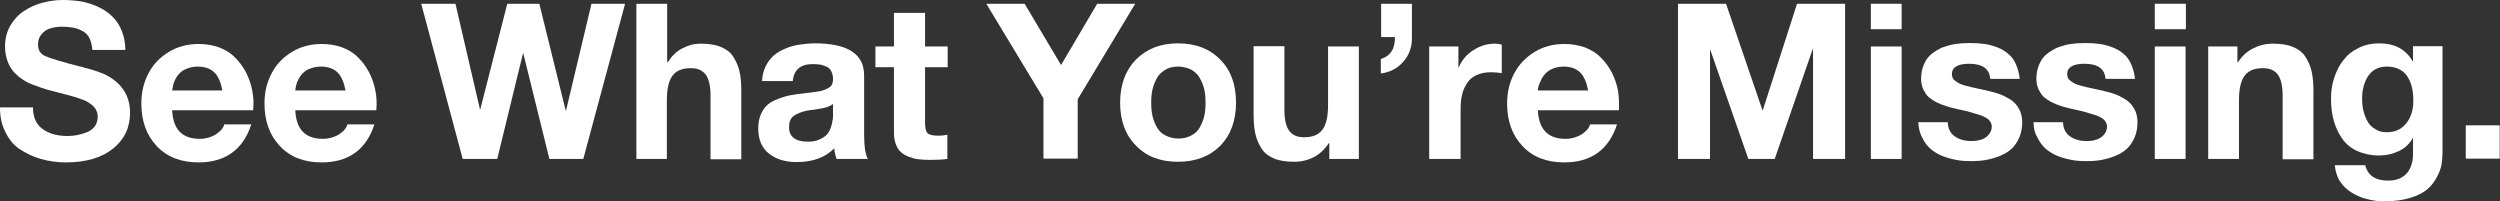 <?xml version="1.0" encoding="UTF-8"?>
<svg xmlns="http://www.w3.org/2000/svg" xmlns:xlink="http://www.w3.org/1999/xlink" version="1.1" id="Layer_1" x="0px" y="0px" viewBox="0 0 795.9 64.1" style="enable-background:new 0 0 795.9 64.1;" xml:space="preserve"><rect x="0" y="0" width="795.9" height="64.1" fill="#333333" stroke="none"/> <style type="text/css"> .st0{fill:#FFFFFF;} </style> <g> <path class="st0" d="M0,34.2h10.5c0,3.1,1,5.4,3.1,6.9s4.7,2.2,7.9,2.2c1.1,0,2.1-0.1,3.1-0.3c1-0.2,2-0.5,3.1-0.9 c1-0.4,1.9-1.1,2.5-1.9s0.9-1.9,0.9-3.1c0-0.7-0.1-1.3-0.4-1.8c-0.2-0.6-0.5-1-0.9-1.4c-0.4-0.4-0.9-0.8-1.5-1.2 c-0.6-0.4-1.2-0.7-1.8-0.9c-0.6-0.2-1.3-0.5-2.3-0.8c-0.9-0.3-1.8-0.5-2.4-0.7c-0.7-0.2-1.6-0.4-2.7-0.7c-1.1-0.3-2-0.5-2.7-0.7 c-1.2-0.3-2.2-0.6-3.1-0.9c-0.9-0.3-1.9-0.7-3-1.1c-1.1-0.4-2-0.9-2.8-1.4c-0.8-0.5-1.6-1.1-2.3-1.8c-0.8-0.7-1.4-1.5-1.9-2.3 c-0.5-0.8-0.9-1.8-1.2-2.9c-0.3-1.1-0.5-2.3-0.5-3.6c0-2.4,0.5-4.6,1.6-6.6c1.1-1.9,2.5-3.5,4.3-4.7s3.7-2.1,5.9-2.7 C15.6,0.3,17.8,0,20.1,0c2.1,0,4.1,0.2,6,0.5c1.9,0.4,3.7,1,5.4,1.8c1.7,0.8,3.1,1.8,4.4,3.1c1.2,1.2,2.2,2.7,2.9,4.5 c0.7,1.8,1.1,3.8,1.1,6H29.4c-0.1-1.4-0.4-2.7-0.9-3.7c-0.5-1-1.2-1.8-2.2-2.3c-0.9-0.5-1.9-0.9-3-1.1c-1.1-0.2-2.3-0.3-3.7-0.3 c-1.3,0-2.4,0.2-3.5,0.5c-1.1,0.3-2,0.9-2.8,1.8s-1.2,2-1.2,3.3c0,1.8,0.7,3,2.2,3.7c1.5,0.7,5.3,1.9,11.3,3.4 c0.5,0.1,0.9,0.2,1.1,0.3c2.9,0.7,5,1.5,6.5,2.1c5.4,2.6,8.2,6.7,8.2,12.3c0,4.7-1.8,8.5-5.4,11.4c-3.6,2.9-8.6,4.4-15.1,4.4 c-2.8,0-5.5-0.4-7.9-1.1c-2.5-0.7-4.7-1.8-6.7-3.1S2.8,44.3,1.7,42C0.5,39.7,0,37.1,0,34.2z"></path> <path class="st0" d="M80.6,35.1H54.8c0.3,6.1,3.2,9.1,8.8,9.1c1.9,0,3.6-0.5,5.1-1.4c1.5-1,2.4-2,2.7-3.2H80 c-2.6,8-8.2,12.1-16.8,12.1c-5.6,0-10-1.7-13.3-5.2c-3.3-3.5-4.9-8-4.9-13.6c0-3.6,0.8-6.8,2.3-9.6c1.5-2.9,3.7-5.1,6.5-6.8 c2.8-1.7,6-2.5,9.5-2.5c2.4,0,4.5,0.4,6.5,1.1c2,0.8,3.7,1.8,5,3.2c1.4,1.3,2.5,2.9,3.5,4.7c0.9,1.8,1.6,3.7,2,5.8 C80.7,30.7,80.8,32.8,80.6,35.1z M54.8,28.8h16c-0.5-2.6-1.3-4.5-2.5-5.7c-1.2-1.2-3-1.9-5.3-1.9c-1.5,0-2.7,0.3-3.9,0.8 c-1.1,0.5-1.9,1.2-2.5,2s-1,1.6-1.3,2.4C55.1,27.3,54.9,28.1,54.8,28.8z"></path> <path class="st0" d="M119.8,35.1H94c0.3,6.1,3.2,9.1,8.8,9.1c1.9,0,3.6-0.5,5.1-1.4c1.5-1,2.4-2,2.7-3.2h8.6 c-2.6,8-8.2,12.1-16.8,12.1c-5.6,0-10-1.7-13.3-5.2c-3.3-3.5-4.9-8-4.9-13.6c0-3.6,0.8-6.8,2.3-9.6c1.5-2.9,3.7-5.1,6.5-6.8 c2.8-1.7,6-2.5,9.5-2.5c2.4,0,4.5,0.4,6.5,1.1c2,0.8,3.7,1.8,5,3.2c1.4,1.3,2.5,2.9,3.5,4.7c0.9,1.8,1.6,3.7,2,5.8 C119.9,30.7,120,32.8,119.8,35.1z M94,28.8h16c-0.5-2.6-1.3-4.5-2.5-5.7c-1.2-1.2-3-1.9-5.3-1.9c-1.5,0-2.7,0.3-3.9,0.8 c-1.1,0.5-1.9,1.2-2.5,2s-1,1.6-1.3,2.4C94.2,27.3,94.1,28.1,94,28.8z"></path> <path class="st0" d="M199,1.2l-13.3,49.4h-10.8L166.6,17h-0.1l-8.2,33.6h-11L134.1,1.2H145l7.8,33.6h0.1l8.6-33.6h10.2l8.4,34h0.1 l8.1-34H199z"></path> <path class="st0" d="M202.6,50.6V1.2h9.8v18.6h0.2c1.2-1.9,2.7-3.4,4.6-4.4c1.9-1,3.8-1.5,5.8-1.5c2.5,0,4.7,0.3,6.4,1 c1.7,0.7,3.1,1.7,4,3.1c0.9,1.4,1.6,2.9,2,4.6c0.4,1.7,0.6,3.7,0.6,6.1v22h-9.8V30.4c0-3-0.5-5.2-1.5-6.6s-2.6-2.1-4.8-2.1 c-2.7,0-4.6,0.8-5.8,2.4c-1.2,1.6-1.8,4.2-1.8,7.8v18.7H202.6z"></path> <path class="st0" d="M252.4,25.8h-9.8c0.1-1.8,0.5-3.4,1.2-4.8c0.7-1.4,1.6-2.5,2.6-3.4c1.1-0.9,2.3-1.6,3.8-2.2 c1.4-0.6,2.9-1,4.4-1.2c1.5-0.2,3.1-0.4,4.8-0.4c10.5,0,15.7,3.4,15.7,10.2v18.6c0,4,0.4,6.6,1.2,8h-10c-0.4-1.4-0.7-2.5-0.7-3.4 c-2.8,2.9-6.8,4.4-12,4.4c-3.6,0-6.5-0.9-8.8-2.7c-2.3-1.8-3.4-4.5-3.4-8c0-1.6,0.2-2.9,0.7-4.2c0.5-1.2,1.1-2.2,1.8-2.9 s1.6-1.4,2.8-1.9c1.1-0.5,2.2-0.9,3.3-1.2c1-0.3,2.3-0.5,3.6-0.7c0.7-0.1,1.5-0.2,2.5-0.3c1-0.1,1.8-0.2,2.4-0.3 c0.6-0.1,1.3-0.2,2.1-0.3c0.8-0.1,1.4-0.3,1.9-0.5s0.9-0.4,1.4-0.7c0.5-0.3,0.8-0.6,1-1.1c0.2-0.4,0.3-0.9,0.3-1.5 c0-1-0.2-1.9-0.5-2.5c-0.3-0.7-0.8-1.2-1.4-1.5c-0.6-0.3-1.3-0.5-2-0.7c-0.7-0.1-1.5-0.2-2.5-0.2C254.9,20.4,252.7,22.2,252.4,25.8 z M265.2,36.7v-3.6c-0.4,0.3-0.9,0.6-1.6,0.9c-0.7,0.2-1.3,0.4-1.9,0.5c-0.6,0.1-1.4,0.2-2.4,0.4c-1,0.1-1.8,0.2-2.3,0.3 c-1.8,0.4-3.2,0.9-4.3,1.7s-1.5,2-1.5,3.6c0,3,2,4.6,6,4.6c1.4,0,2.7-0.2,3.7-0.7c1.1-0.5,1.8-1,2.4-1.6c0.5-0.6,0.9-1.3,1.2-2.2 c0.3-0.9,0.5-1.6,0.5-2.1C265.2,37.9,265.2,37.3,265.2,36.7z"></path> <path class="st0" d="M294.5,4.1v10.7h7.2v6.6h-7.2v17.7c0,1.7,0.3,2.8,0.8,3.3s1.7,0.8,3.3,0.8c1.1,0,2.1-0.1,3-0.3v7.7 c-1.4,0.2-3.3,0.3-5.7,0.3c-1.3,0-2.5-0.1-3.5-0.2c-1-0.1-2-0.4-3.1-0.8c-1-0.4-1.9-0.9-2.5-1.5c-0.7-0.6-1.2-1.4-1.6-2.5 c-0.4-1-0.6-2.2-0.6-3.6V21.4h-5.9v-6.6h5.9V4.1H294.5z"></path> <path class="st0" d="M332.2,50.6V31.3L314,1.2h12.2l11.6,19.5l11.5-19.5h12.1l-18.3,30.4v18.9H332.2z"></path> <path class="st0" d="M356.6,32.7c0-5.7,1.7-10.3,5-13.7c3.4-3.4,7.8-5.2,13.4-5.2c5.6,0,10.1,1.7,13.5,5.2c3.4,3.4,5,8,5,13.7 c0,5.7-1.7,10.3-5,13.7c-3.4,3.4-7.9,5.1-13.5,5.1c-5.6,0-10.1-1.7-13.4-5.2C358.3,43,356.6,38.4,356.6,32.7z M366.5,32.7 c0,1.5,0.1,2.9,0.4,4.2c0.3,1.3,0.8,2.5,1.4,3.6s1.5,2,2.7,2.6c1.2,0.6,2.5,1,4.1,1c1.6,0,3-0.3,4.2-1c1.2-0.6,2.1-1.5,2.7-2.6 s1.1-2.3,1.4-3.6c0.3-1.3,0.4-2.7,0.4-4.2c0-1.5-0.1-2.9-0.4-4.2c-0.3-1.3-0.8-2.5-1.4-3.6c-0.6-1.1-1.5-2-2.7-2.7 c-1.2-0.6-2.6-1-4.2-1c-1.6,0-3,0.3-4.1,1s-2.1,1.5-2.7,2.7c-0.6,1.1-1.1,2.3-1.4,3.6C366.6,29.8,366.5,31.2,366.5,32.7z"></path> <path class="st0" d="M432.6,14.8v35.8h-9.4v-5H423c-1.2,1.9-2.8,3.4-4.7,4.4c-1.9,1-4,1.5-6.2,1.5c-2.5,0-4.7-0.3-6.4-1 s-3.1-1.7-4-3.1c-0.9-1.4-1.6-2.9-2-4.6c-0.4-1.7-0.6-3.7-0.6-6.1v-22h9.8V35c0,3,0.5,5.2,1.5,6.6c1,1.4,2.6,2.1,4.8,2.1 c2.7,0,4.6-0.8,5.8-2.4c1.2-1.6,1.8-4.2,1.8-7.8V14.8H432.6z"></path> <path class="st0" d="M439.7,11.8V1.2h9.8v10.6c0.1,3-0.8,5.6-2.7,7.8c-1.9,2.2-4.3,3.4-7.2,3.8v-4.6c1.7-0.6,2.8-1.4,3.5-2.6 c0.7-1.1,1-2.6,1-4.4H439.7z"></path> <path class="st0" d="M455,50.6V14.8h9.3v6.7h0.1c0.9-2.2,2.4-4.1,4.6-5.5c2.2-1.4,4.4-2.1,6.9-2.1c0.8,0,1.5,0.1,2.2,0.3v9.1 c-1-0.2-2.2-0.3-3.5-0.3c-1.7,0-3.2,0.3-4.5,0.9s-2.3,1.4-3,2.5c-0.7,1.1-1.3,2.3-1.6,3.6c-0.3,1.3-0.5,2.8-0.5,4.5v16.1H455z"></path> <path class="st0" d="M515.4,35.1h-25.8c0.3,6.1,3.2,9.1,8.8,9.1c1.9,0,3.6-0.5,5.1-1.4c1.5-1,2.4-2,2.7-3.2h8.6 c-2.6,8-8.2,12.1-16.8,12.1c-5.6,0-10-1.7-13.3-5.2c-3.3-3.5-4.9-8-4.9-13.6c0-3.6,0.8-6.8,2.3-9.6s3.7-5.1,6.5-6.8 c2.8-1.7,6-2.5,9.5-2.5c2.4,0,4.5,0.4,6.5,1.1c2,0.8,3.7,1.8,5,3.2c1.4,1.3,2.5,2.9,3.5,4.7c0.9,1.8,1.6,3.7,2,5.8 C515.4,30.7,515.5,32.8,515.4,35.1z M489.6,28.8h16c-0.5-2.6-1.3-4.5-2.5-5.7c-1.2-1.2-3-1.9-5.3-1.9c-1.5,0-2.7,0.3-3.8,0.8 c-1.1,0.5-1.9,1.2-2.5,2c-0.6,0.8-1,1.6-1.3,2.4C489.8,27.3,489.6,28.1,489.6,28.8z"></path> <path class="st0" d="M534.2,50.6V1.2h15.3l11.6,33.9h0.1l10.9-33.9h15.3v49.4h-10.2v-35h-0.1l-12.1,35h-8.4l-12.1-34.7h-0.1v34.7 H534.2z"></path> <path class="st0" d="M605.4,1.2v8.1h-9.8V1.2H605.4z M595.6,50.6V14.8h9.8v35.8H595.6z"></path> <path class="st0" d="M610.7,38.9h9.4c0,2,0.8,3.5,2.2,4.5c1.4,1,3.2,1.5,5.3,1.5c1.1,0,2-0.1,3-0.4c0.9-0.3,1.7-0.7,2.4-1.5 s1.1-1.6,1.1-2.7c0-0.6-0.2-1.1-0.5-1.6c-0.3-0.5-0.8-0.9-1.3-1.2c-0.5-0.3-1.3-0.7-2.4-1c-1.1-0.3-2.1-0.6-3-0.9s-2.3-0.5-3.9-0.9 c-1.3-0.3-2.4-0.6-3.4-0.9c-1-0.3-2-0.7-3-1.2s-1.9-1.1-2.6-1.7c-0.7-0.6-1.2-1.5-1.7-2.4c-0.4-1-0.7-2.1-0.7-3.3 c0-1.8,0.3-3.3,0.9-4.7s1.4-2.5,2.4-3.3s2.2-1.5,3.5-2.1c1.4-0.5,2.8-0.9,4.2-1.1c1.4-0.2,2.9-0.3,4.6-0.3s3.2,0.1,4.6,0.3 c1.4,0.2,2.8,0.6,4.1,1.1c1.3,0.5,2.5,1.2,3.5,2.1c1,0.8,1.8,1.9,2.4,3.3s1,2.8,1.2,4.6h-9.4c-0.2-3.2-2.5-4.8-6.7-4.8 c-3.6,0-5.5,1.1-5.5,3.3c0,0.5,0.1,0.9,0.3,1.3c0.2,0.4,0.5,0.7,1,1c0.4,0.3,0.9,0.6,1.3,0.8c0.5,0.2,1.1,0.4,1.8,0.6 c0.8,0.2,1.5,0.4,2,0.5c0.6,0.1,1.4,0.3,2.3,0.5c1,0.2,1.8,0.4,2.3,0.5c1.3,0.3,2.4,0.6,3.4,0.9c1,0.3,2,0.7,3,1.3 c1,0.5,1.9,1.1,2.6,1.8c0.7,0.7,1.2,1.5,1.7,2.5c0.4,1,0.7,2.2,0.7,3.5c0,1.8-0.3,3.5-0.9,4.9c-0.6,1.4-1.4,2.6-2.4,3.6 c-1,0.9-2.2,1.7-3.7,2.3c-1.4,0.6-2.9,1-4.4,1.3c-1.5,0.3-3.1,0.4-4.8,0.4c-1.7,0-3.4-0.1-4.9-0.4s-3-0.7-4.5-1.3 c-1.4-0.6-2.7-1.4-3.7-2.3s-1.9-2.1-2.6-3.6C611.2,42.4,610.8,40.8,610.7,38.9z"></path> <path class="st0" d="M647.4,38.9h9.4c0,2,0.8,3.5,2.2,4.5c1.4,1,3.2,1.5,5.3,1.5c1.1,0,2-0.1,3-0.4c0.9-0.3,1.7-0.7,2.4-1.5 s1.1-1.6,1.1-2.7c0-0.6-0.2-1.1-0.5-1.6c-0.3-0.5-0.8-0.9-1.3-1.2c-0.5-0.3-1.3-0.7-2.4-1c-1.1-0.3-2.1-0.6-3-0.9s-2.3-0.5-3.9-0.9 c-1.3-0.3-2.4-0.6-3.4-0.9c-1-0.3-2-0.7-3-1.2s-1.9-1.1-2.6-1.7c-0.7-0.6-1.2-1.5-1.7-2.4c-0.4-1-0.7-2.1-0.7-3.3 c0-1.8,0.3-3.3,0.9-4.7s1.4-2.5,2.4-3.3s2.2-1.5,3.5-2.1c1.4-0.5,2.8-0.9,4.2-1.1c1.4-0.2,2.9-0.3,4.6-0.3s3.2,0.1,4.6,0.3 c1.4,0.2,2.8,0.6,4.1,1.1c1.3,0.5,2.5,1.2,3.5,2.1c1,0.8,1.8,1.9,2.4,3.3s1,2.8,1.2,4.6h-9.4c-0.2-3.2-2.5-4.8-6.7-4.8 c-3.6,0-5.5,1.1-5.5,3.3c0,0.5,0.1,0.9,0.3,1.3c0.2,0.4,0.5,0.7,1,1c0.4,0.3,0.9,0.6,1.3,0.8c0.5,0.2,1.1,0.4,1.8,0.6 c0.8,0.2,1.5,0.4,2,0.5c0.6,0.1,1.4,0.3,2.3,0.5c1,0.2,1.8,0.4,2.3,0.5c1.3,0.3,2.4,0.6,3.4,0.9c1,0.3,2,0.7,3,1.3 c1,0.5,1.9,1.1,2.6,1.8c0.7,0.7,1.2,1.5,1.7,2.5c0.4,1,0.7,2.2,0.7,3.5c0,1.8-0.3,3.5-0.9,4.9c-0.6,1.4-1.4,2.6-2.4,3.6 c-1,0.9-2.2,1.7-3.7,2.3c-1.4,0.6-2.9,1-4.4,1.3c-1.5,0.3-3.1,0.4-4.8,0.4c-1.7,0-3.4-0.1-4.9-0.4s-3-0.7-4.5-1.3 c-1.4-0.6-2.7-1.4-3.7-2.3s-1.9-2.1-2.6-3.6C647.8,42.4,647.4,40.8,647.4,38.9z"></path> <path class="st0" d="M695.9,1.2v8.1H686V1.2H695.9z M686,50.6V14.8h9.8v35.8H686z"></path> <path class="st0" d="M703,50.6V14.8h9.3v5h0.2c1.2-1.9,2.8-3.4,4.8-4.4c2-1,4-1.5,6.2-1.5c2.5,0,4.7,0.3,6.4,1s3.1,1.7,4,3.1 c0.9,1.4,1.6,2.9,2,4.6c0.4,1.7,0.6,3.7,0.6,6.1v22h-9.8V30.4c0-3-0.5-5.2-1.5-6.6s-2.6-2.1-4.8-2.1c-2.7,0-4.6,0.8-5.8,2.4 c-1.2,1.6-1.8,4.2-1.8,7.8v18.7H703z"></path> <path class="st0" d="M777.6,14.8v33.5c0,1.4-0.1,2.7-0.3,4c-0.2,1.2-0.7,2.6-1.5,4.1c-0.8,1.5-1.8,2.8-3.1,3.9 c-1.3,1.1-3.1,2-5.4,2.7c-2.3,0.7-5.1,1.1-8.2,1.1c-1.8,0-3.6-0.2-5.4-0.7c-1.8-0.4-3.4-1.1-4.9-2c-1.5-0.9-2.8-2.1-3.8-3.6 c-1-1.5-1.5-3.3-1.7-5.2h9.7c0.8,3.3,3.3,4.9,7.3,4.9c2.6,0,4.6-0.8,6-2.4c1.3-1.6,2-3.8,1.9-6.4V44h-0.1c-1,1.8-2.5,3.2-4.4,4.1 c-1.9,0.9-4,1.4-6.3,1.4c-2.6,0-4.9-0.5-6.9-1.4c-2-0.9-3.6-2.2-4.8-3.9c-1.2-1.7-2.1-3.6-2.7-5.7s-0.9-4.5-0.9-7 c0-2.3,0.3-4.6,1-6.7c0.7-2.1,1.6-4,2.9-5.6c1.3-1.7,2.9-3,4.8-3.9c2-1,4.2-1.5,6.6-1.5c5,0,8.5,1.9,10.7,5.7h0.1v-4.8H777.6z M759.9,42.1c2.7,0,4.7-1,6.2-2.9c1.5-1.9,2.2-4.3,2.2-7c0-1.5-0.1-2.9-0.4-4.2c-0.3-1.3-0.7-2.4-1.4-3.5c-0.6-1-1.5-1.9-2.6-2.4 c-1.1-0.6-2.4-0.9-4-0.9c-2.6,0-4.6,1-5.9,2.9c-1.3,1.9-2,4.4-2,7.2c0,1.4,0.1,2.7,0.4,3.9c0.3,1.2,0.7,2.3,1.3,3.4 c0.6,1.1,1.4,1.9,2.5,2.5C757.2,41.8,758.4,42.1,759.9,42.1z"></path> <path class="st0" d="M785,50.6V39.9h10.8v10.6H785z"></path> </g> </svg>
